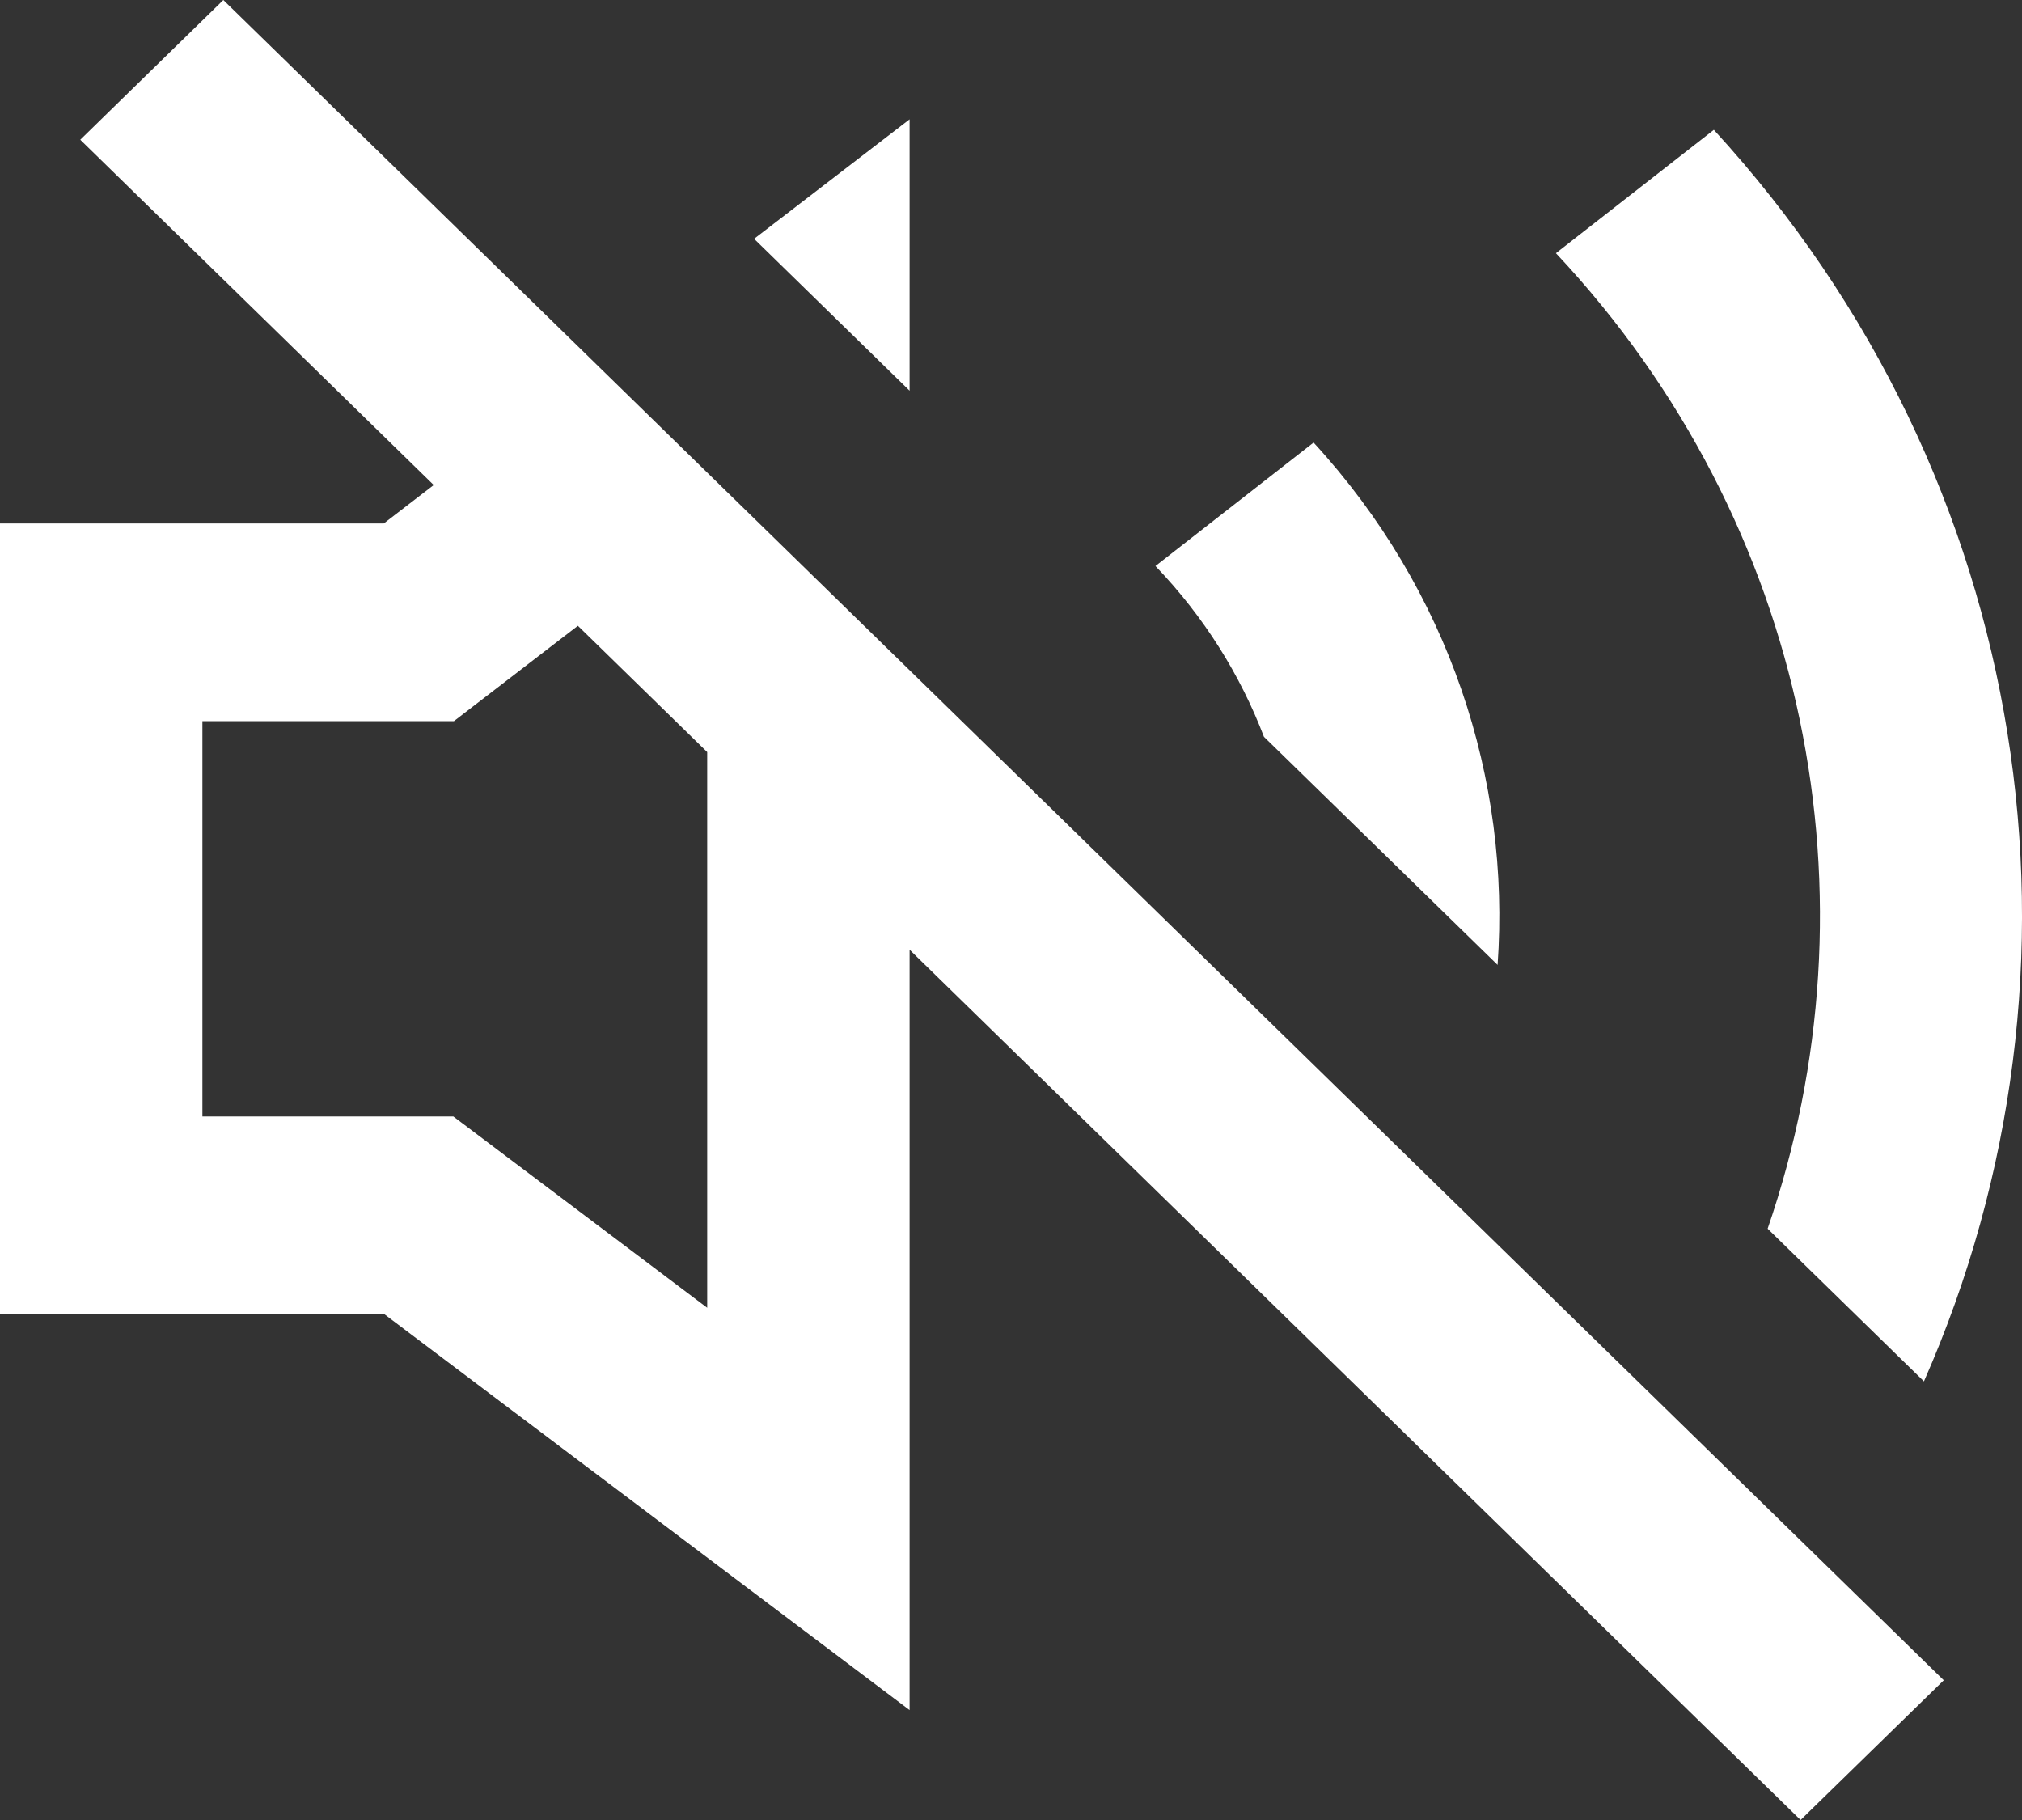 <svg width="20" height="18" viewBox="0 0 20 18" fill="none" xmlns="http://www.w3.org/2000/svg">
<rect x="0" y="0" width="20" height="18" fill="#333333" stroke="none"/>
<path fill-rule="evenodd" clip-rule="evenodd" d="M2.209 0L19.226 16.618L17.81 18L8.997 9.393L8.997 16.913L3.801 12.997H0V5.177H3.796L4.29 4.797L0.794 1.382L2.209 0ZM16.952 1.284C20.131 4.749 20.823 9.595 19.03 13.662L17.484 12.152C18.604 8.898 17.906 5.188 15.39 2.504L16.952 1.284ZM5.716 6.189L4.49 7.132H2.002V11.042H4.484L6.995 12.934V7.438L5.716 6.189ZM12.993 4.377C14.336 5.84 14.943 7.711 14.813 9.543L12.502 7.287C12.269 6.678 11.912 6.102 11.429 5.598L12.993 4.377ZM8.997 1.18L8.997 3.864L7.459 2.362L8.997 1.18Z" fill="white"/>
</svg>
